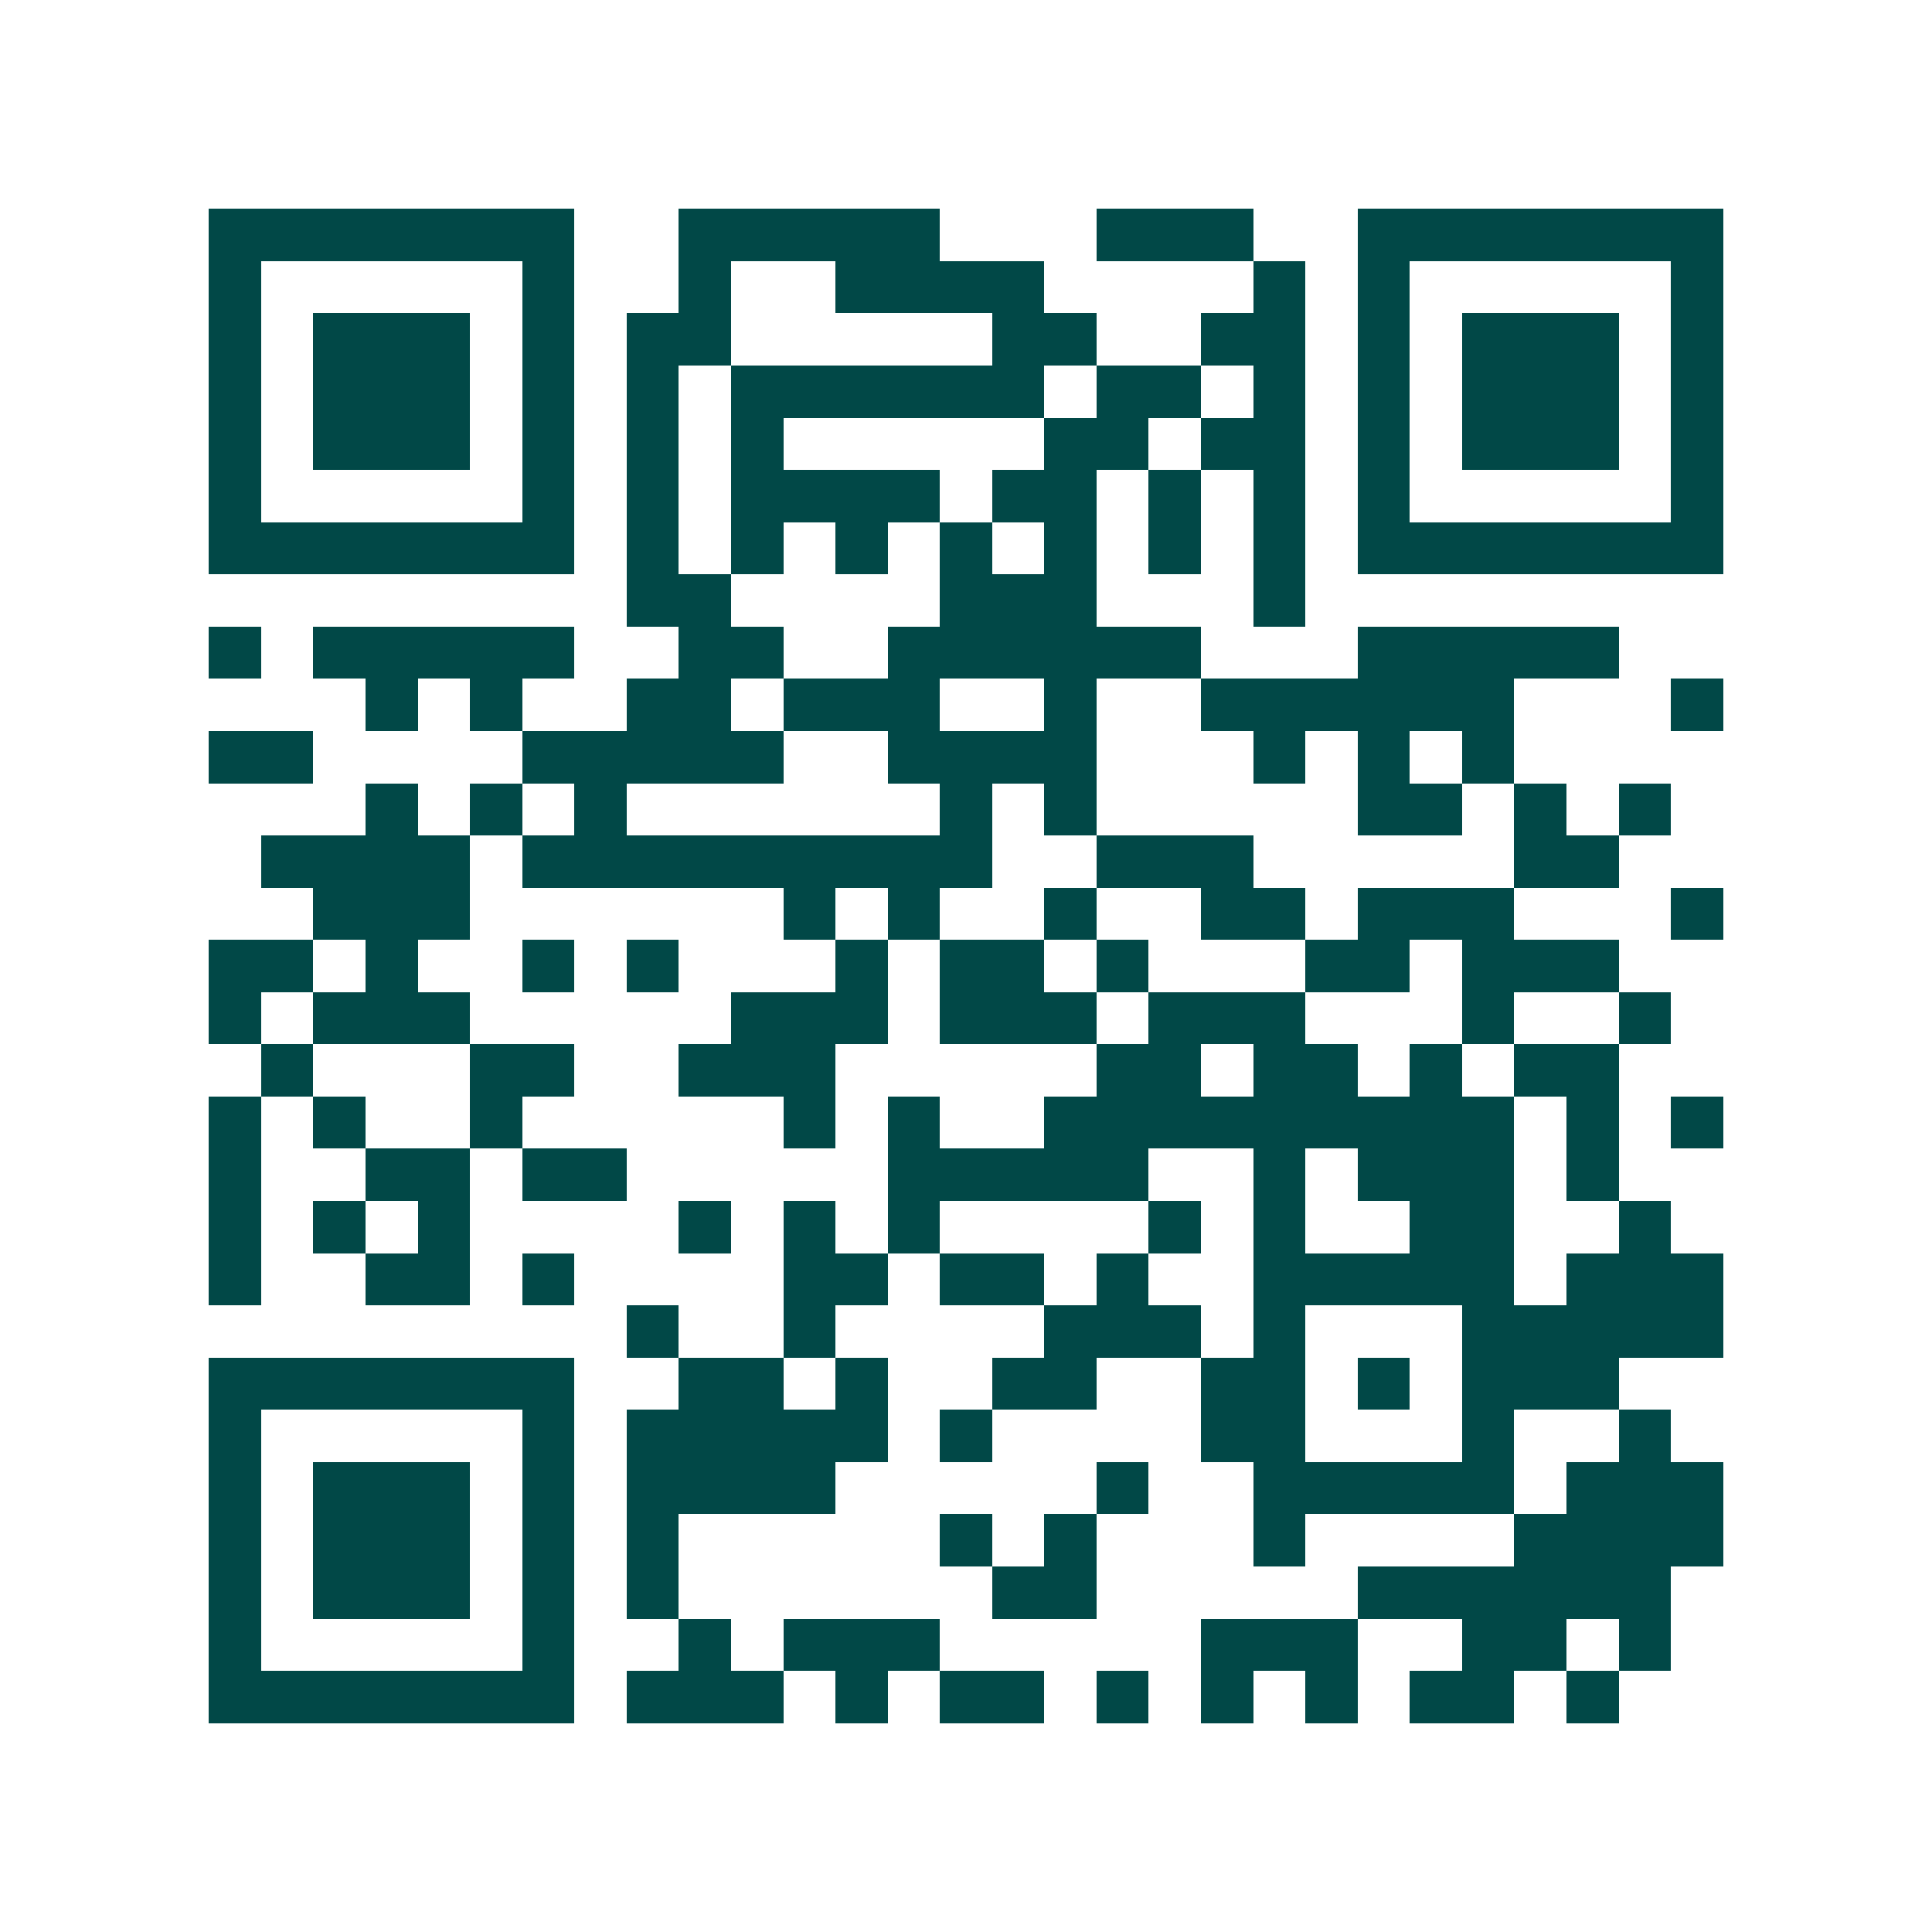 <svg xmlns="http://www.w3.org/2000/svg" width="200" height="200" viewBox="0 0 37 37" shape-rendering="crispEdges"><path fill="#ffffff" d="M0 0h37v37H0z"/><path stroke="#014847" d="M4 4.5h7m2 0h5m3 0h3m2 0h7M4 5.5h1m5 0h1m2 0h1m2 0h4m4 0h1m1 0h1m5 0h1M4 6.5h1m1 0h3m1 0h1m1 0h2m5 0h2m2 0h2m1 0h1m1 0h3m1 0h1M4 7.5h1m1 0h3m1 0h1m1 0h1m1 0h6m1 0h2m1 0h1m1 0h1m1 0h3m1 0h1M4 8.5h1m1 0h3m1 0h1m1 0h1m1 0h1m5 0h2m1 0h2m1 0h1m1 0h3m1 0h1M4 9.5h1m5 0h1m1 0h1m1 0h4m1 0h2m1 0h1m1 0h1m1 0h1m5 0h1M4 10.5h7m1 0h1m1 0h1m1 0h1m1 0h1m1 0h1m1 0h1m1 0h1m1 0h7M12 11.5h2m4 0h3m3 0h1M4 12.5h1m1 0h5m2 0h2m2 0h6m3 0h5M7 13.5h1m1 0h1m2 0h2m1 0h3m2 0h1m2 0h6m3 0h1M4 14.5h2m4 0h5m2 0h4m3 0h1m1 0h1m1 0h1M7 15.5h1m1 0h1m1 0h1m6 0h1m1 0h1m5 0h2m1 0h1m1 0h1M5 16.5h4m1 0h9m2 0h3m5 0h2M6 17.5h3m6 0h1m1 0h1m2 0h1m2 0h2m1 0h3m3 0h1M4 18.5h2m1 0h1m2 0h1m1 0h1m3 0h1m1 0h2m1 0h1m3 0h2m1 0h3M4 19.5h1m1 0h3m5 0h3m1 0h3m1 0h3m3 0h1m2 0h1M5 20.5h1m3 0h2m2 0h3m5 0h2m1 0h2m1 0h1m1 0h2M4 21.5h1m1 0h1m2 0h1m5 0h1m1 0h1m2 0h9m1 0h1m1 0h1M4 22.5h1m2 0h2m1 0h2m5 0h5m2 0h1m1 0h3m1 0h1M4 23.5h1m1 0h1m1 0h1m4 0h1m1 0h1m1 0h1m4 0h1m1 0h1m2 0h2m2 0h1M4 24.5h1m2 0h2m1 0h1m4 0h2m1 0h2m1 0h1m2 0h5m1 0h3M12 25.5h1m2 0h1m4 0h3m1 0h1m3 0h5M4 26.5h7m2 0h2m1 0h1m2 0h2m2 0h2m1 0h1m1 0h3M4 27.5h1m5 0h1m1 0h5m1 0h1m4 0h2m3 0h1m2 0h1M4 28.5h1m1 0h3m1 0h1m1 0h4m5 0h1m2 0h5m1 0h3M4 29.5h1m1 0h3m1 0h1m1 0h1m5 0h1m1 0h1m3 0h1m4 0h4M4 30.5h1m1 0h3m1 0h1m1 0h1m6 0h2m5 0h6M4 31.5h1m5 0h1m2 0h1m1 0h3m5 0h3m2 0h2m1 0h1M4 32.5h7m1 0h3m1 0h1m1 0h2m1 0h1m1 0h1m1 0h1m1 0h2m1 0h1"/></svg>
